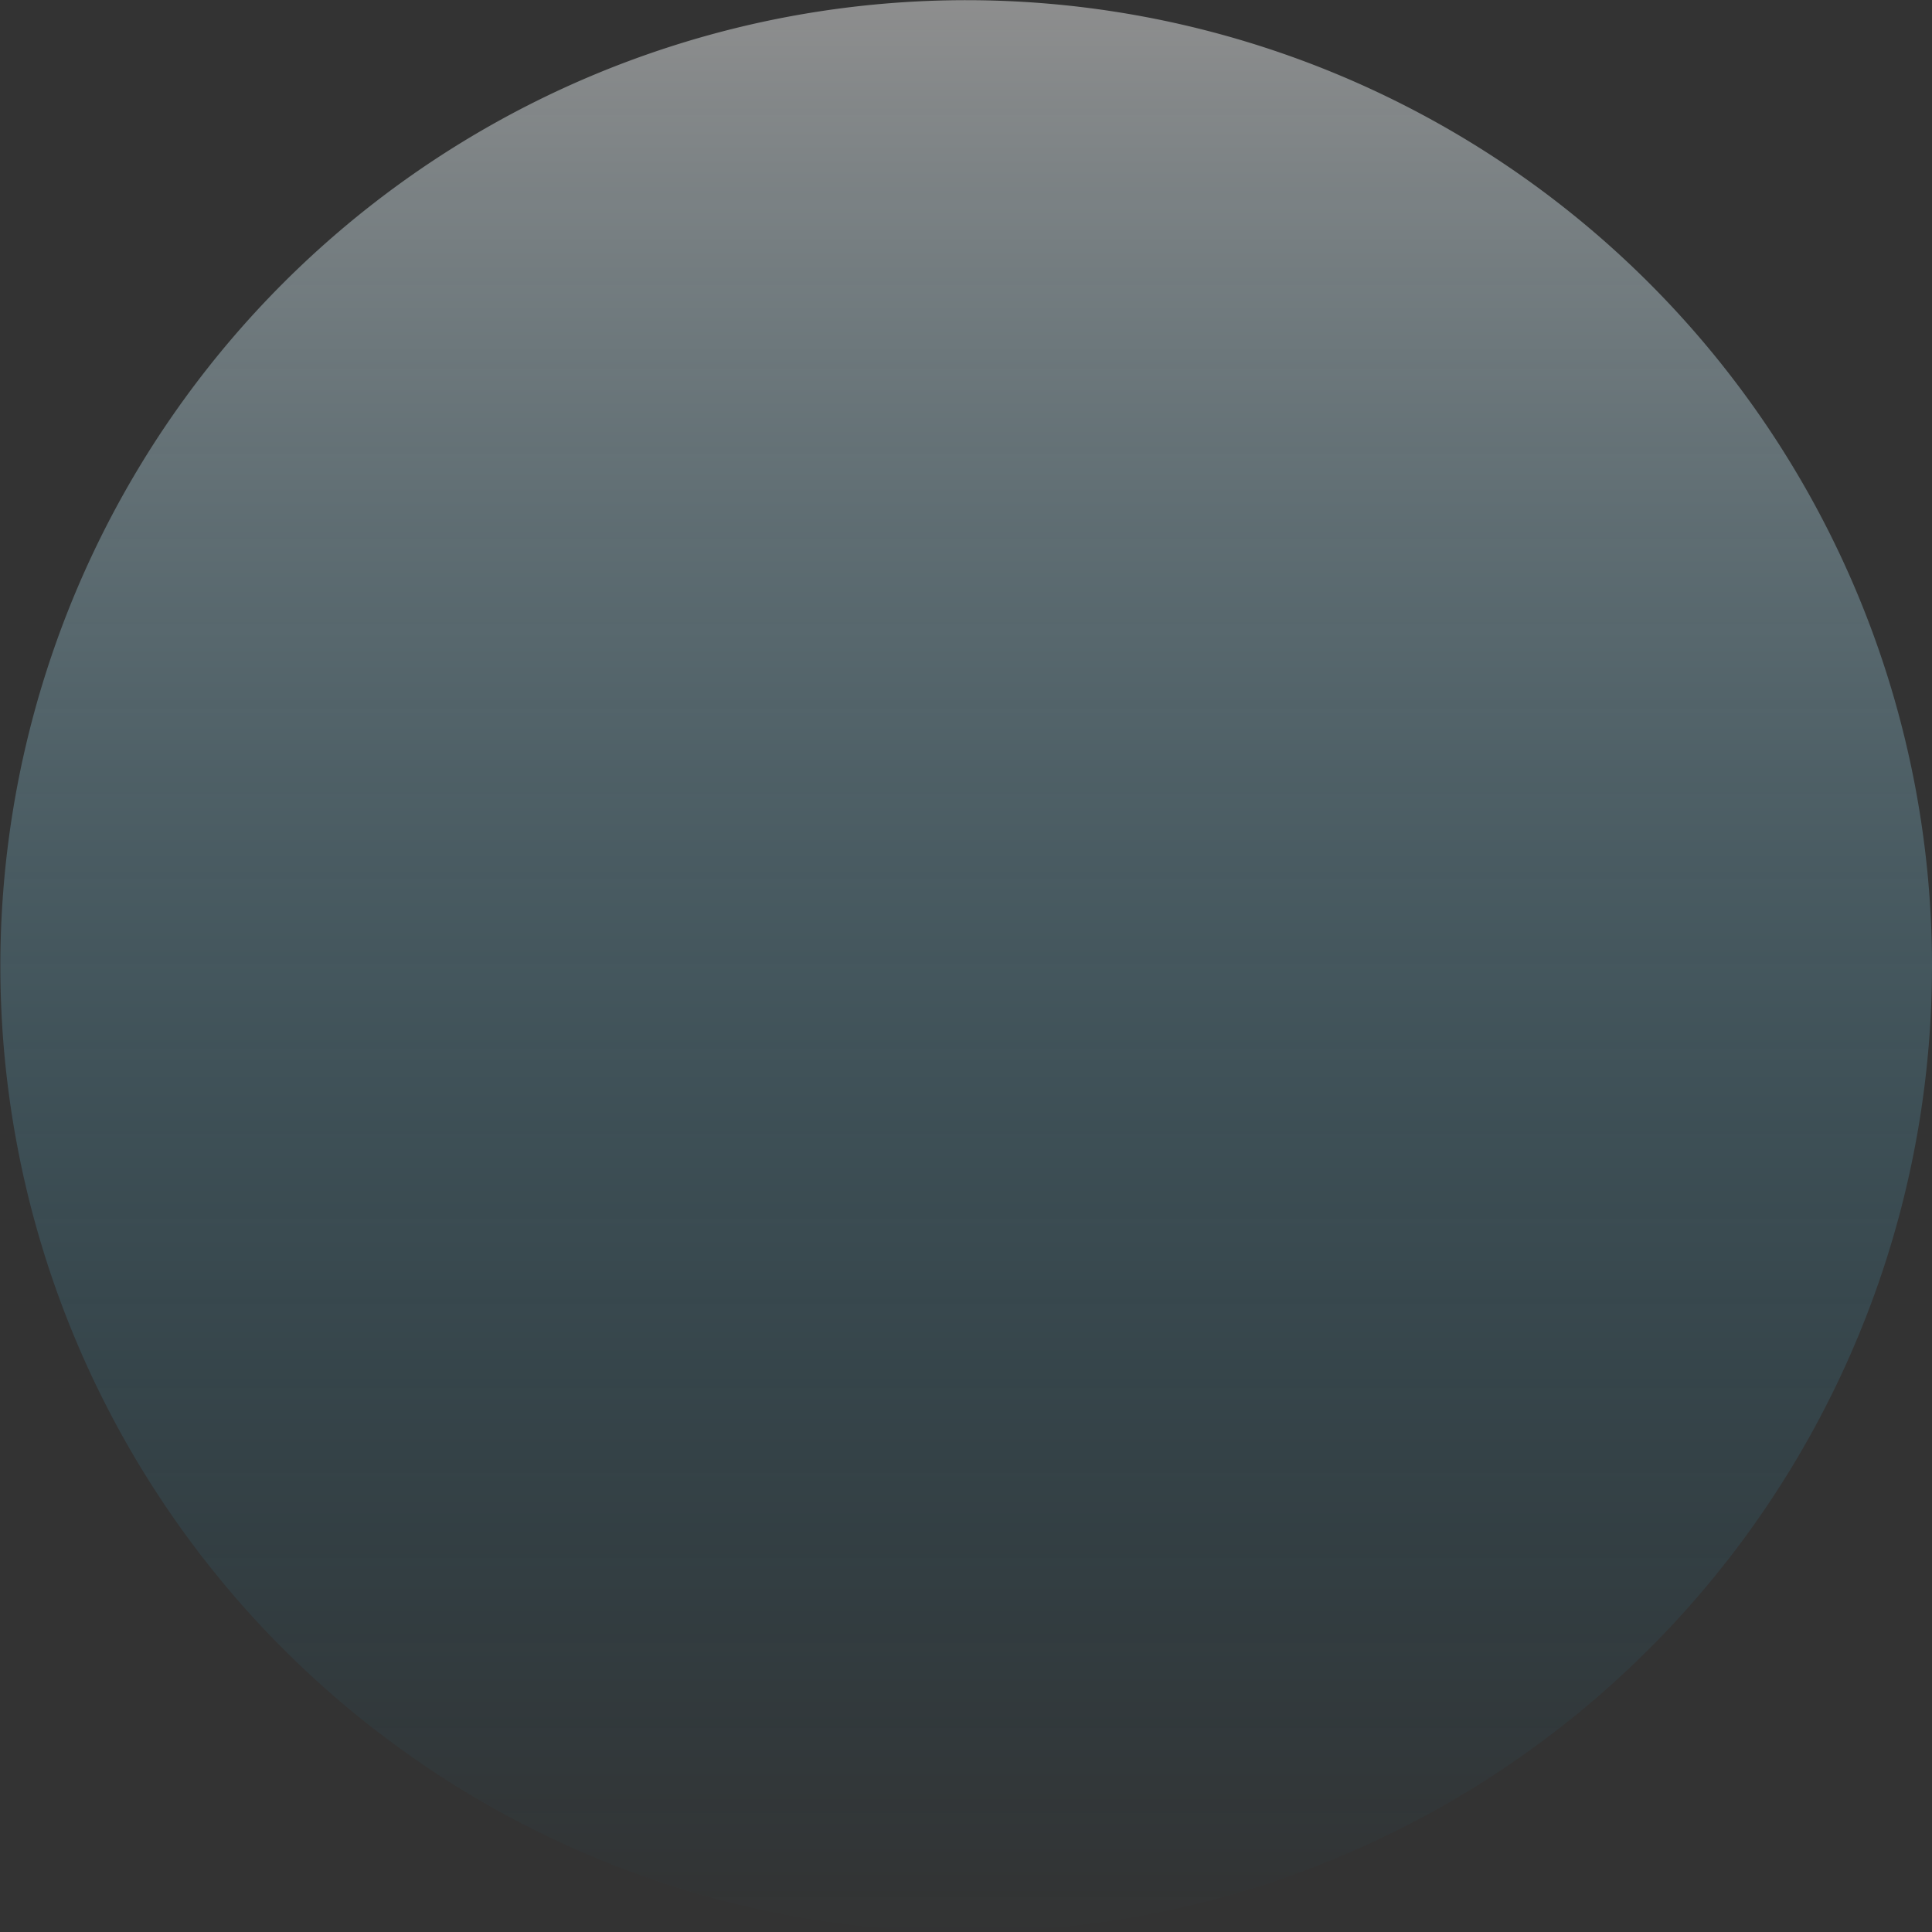 <svg xmlns="http://www.w3.org/2000/svg" width="180.033" height="180.05" viewBox="1833.967 1252.933 180.033 180.05"><rect x="1833.967" y="1252.933" width="180.033" height="180.05" fill="#333333" stroke="none"/><path d="M0 89.9a90 90 0 1 1 0 .1z" fill-rule="evenodd" fill="url(&quot;#a&quot;)" transform="translate(1834 1253)" data-name="Ellipse 2"/><defs><linearGradient x1=".5" y1="0" x2=".5" y2="1" id="a"><stop stop-color="rgba(255,255,255,0.45 )" offset="0"/><stop stop-color="rgba(0,162,221,0 )" offset="1"/></linearGradient></defs></svg>